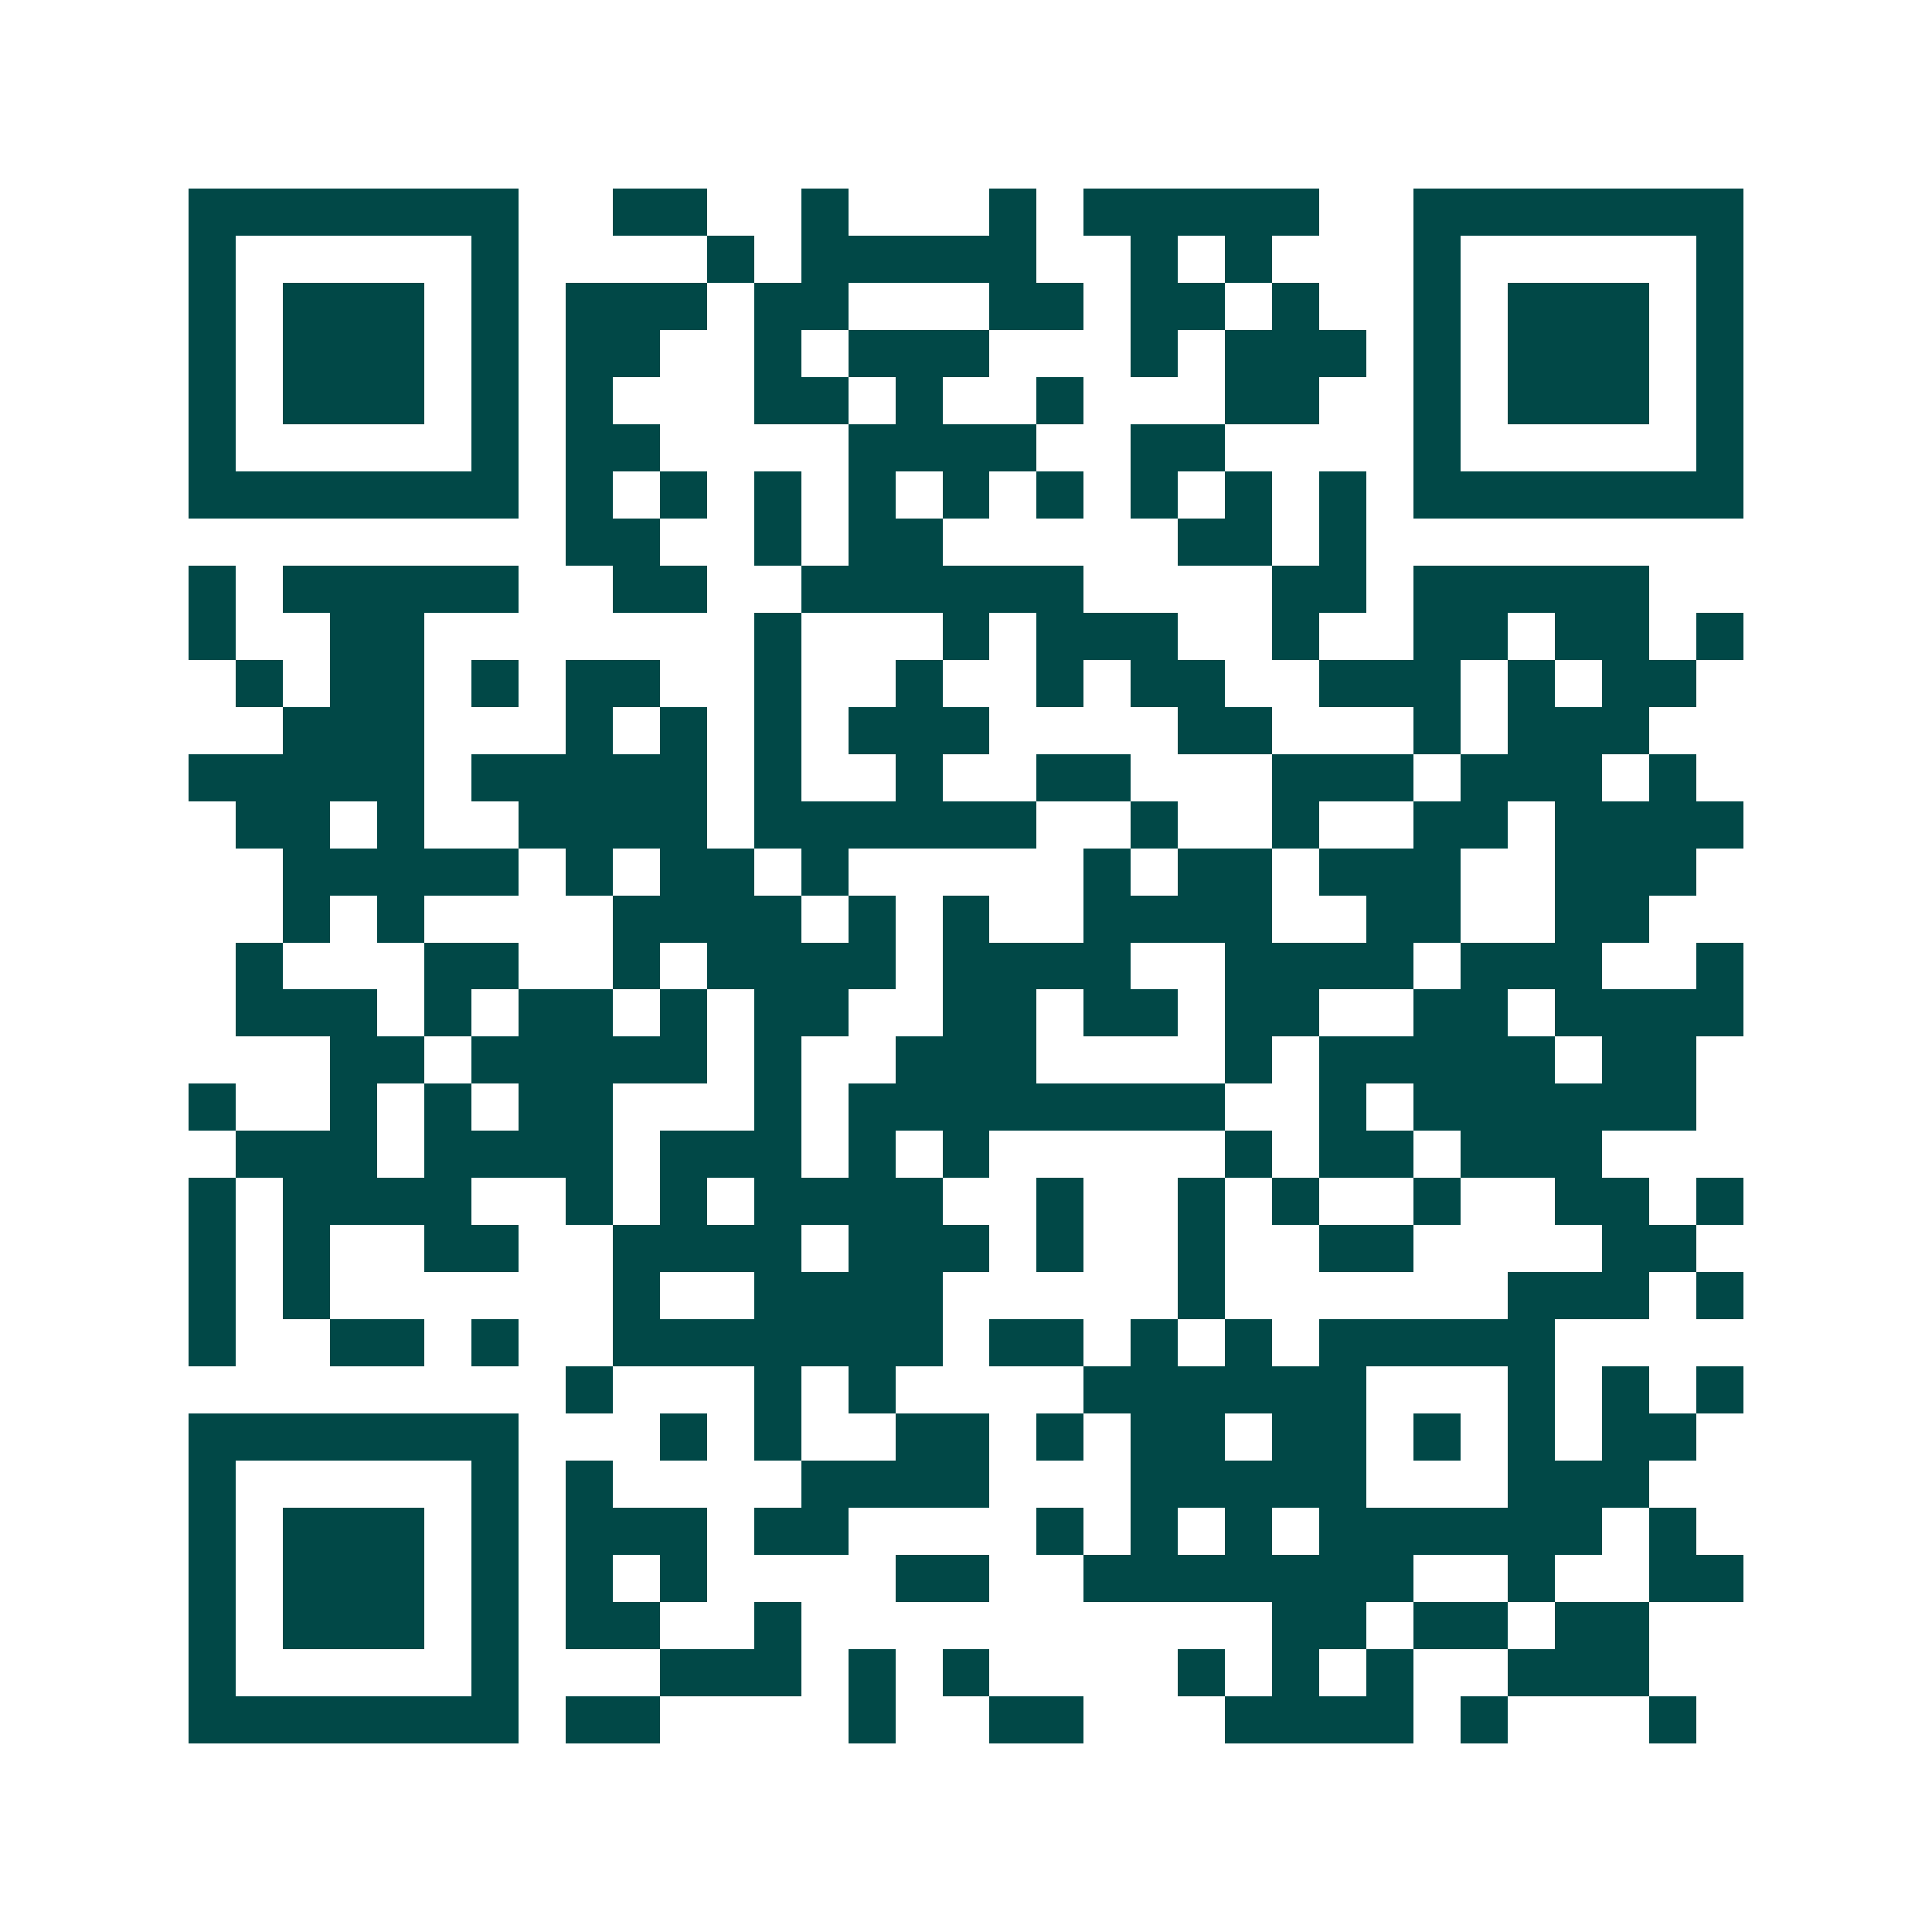<svg xmlns="http://www.w3.org/2000/svg" width="200" height="200" viewBox="0 0 41 41" shape-rendering="crispEdges"><path fill="#ffffff" d="M0 0h41v41H0z"/><path stroke="#014847" d="M4 4.5h7m2 0h2m2 0h1m3 0h1m1 0h5m2 0h7M4 5.5h1m5 0h1m4 0h1m1 0h5m2 0h1m1 0h1m3 0h1m5 0h1M4 6.5h1m1 0h3m1 0h1m1 0h3m1 0h2m3 0h2m1 0h2m1 0h1m2 0h1m1 0h3m1 0h1M4 7.5h1m1 0h3m1 0h1m1 0h2m2 0h1m1 0h3m3 0h1m1 0h3m1 0h1m1 0h3m1 0h1M4 8.5h1m1 0h3m1 0h1m1 0h1m3 0h2m1 0h1m2 0h1m3 0h2m2 0h1m1 0h3m1 0h1M4 9.5h1m5 0h1m1 0h2m4 0h4m2 0h2m4 0h1m5 0h1M4 10.5h7m1 0h1m1 0h1m1 0h1m1 0h1m1 0h1m1 0h1m1 0h1m1 0h1m1 0h1m1 0h7M12 11.5h2m2 0h1m1 0h2m5 0h2m1 0h1M4 12.5h1m1 0h5m2 0h2m2 0h6m4 0h2m1 0h5M4 13.5h1m2 0h2m7 0h1m3 0h1m1 0h3m2 0h1m2 0h2m1 0h2m1 0h1M5 14.5h1m1 0h2m1 0h1m1 0h2m2 0h1m2 0h1m2 0h1m1 0h2m2 0h3m1 0h1m1 0h2M6 15.5h3m3 0h1m1 0h1m1 0h1m1 0h3m4 0h2m3 0h1m1 0h3M4 16.5h5m1 0h5m1 0h1m2 0h1m2 0h2m3 0h3m1 0h3m1 0h1M5 17.5h2m1 0h1m2 0h4m1 0h6m2 0h1m2 0h1m2 0h2m1 0h4M6 18.5h5m1 0h1m1 0h2m1 0h1m5 0h1m1 0h2m1 0h3m2 0h3M6 19.5h1m1 0h1m4 0h4m1 0h1m1 0h1m2 0h4m2 0h2m2 0h2M5 20.5h1m3 0h2m2 0h1m1 0h4m1 0h4m2 0h4m1 0h3m2 0h1M5 21.5h3m1 0h1m1 0h2m1 0h1m1 0h2m2 0h2m1 0h2m1 0h2m2 0h2m1 0h4M7 22.5h2m1 0h5m1 0h1m2 0h3m4 0h1m1 0h5m1 0h2M4 23.5h1m2 0h1m1 0h1m1 0h2m3 0h1m1 0h8m2 0h1m1 0h6M5 24.5h3m1 0h4m1 0h3m1 0h1m1 0h1m5 0h1m1 0h2m1 0h3M4 25.5h1m1 0h4m2 0h1m1 0h1m1 0h4m2 0h1m2 0h1m1 0h1m2 0h1m2 0h2m1 0h1M4 26.5h1m1 0h1m2 0h2m2 0h4m1 0h3m1 0h1m2 0h1m2 0h2m4 0h2M4 27.5h1m1 0h1m6 0h1m2 0h4m5 0h1m6 0h3m1 0h1M4 28.5h1m2 0h2m1 0h1m2 0h7m1 0h2m1 0h1m1 0h1m1 0h5M12 29.5h1m3 0h1m1 0h1m4 0h6m3 0h1m1 0h1m1 0h1M4 30.5h7m3 0h1m1 0h1m2 0h2m1 0h1m1 0h2m1 0h2m1 0h1m1 0h1m1 0h2M4 31.5h1m5 0h1m1 0h1m4 0h4m3 0h5m3 0h3M4 32.5h1m1 0h3m1 0h1m1 0h3m1 0h2m4 0h1m1 0h1m1 0h1m1 0h6m1 0h1M4 33.5h1m1 0h3m1 0h1m1 0h1m1 0h1m4 0h2m2 0h7m2 0h1m2 0h2M4 34.5h1m1 0h3m1 0h1m1 0h2m2 0h1m10 0h2m1 0h2m1 0h2M4 35.5h1m5 0h1m3 0h3m1 0h1m1 0h1m4 0h1m1 0h1m1 0h1m2 0h3M4 36.5h7m1 0h2m4 0h1m2 0h2m3 0h4m1 0h1m3 0h1"/></svg>
